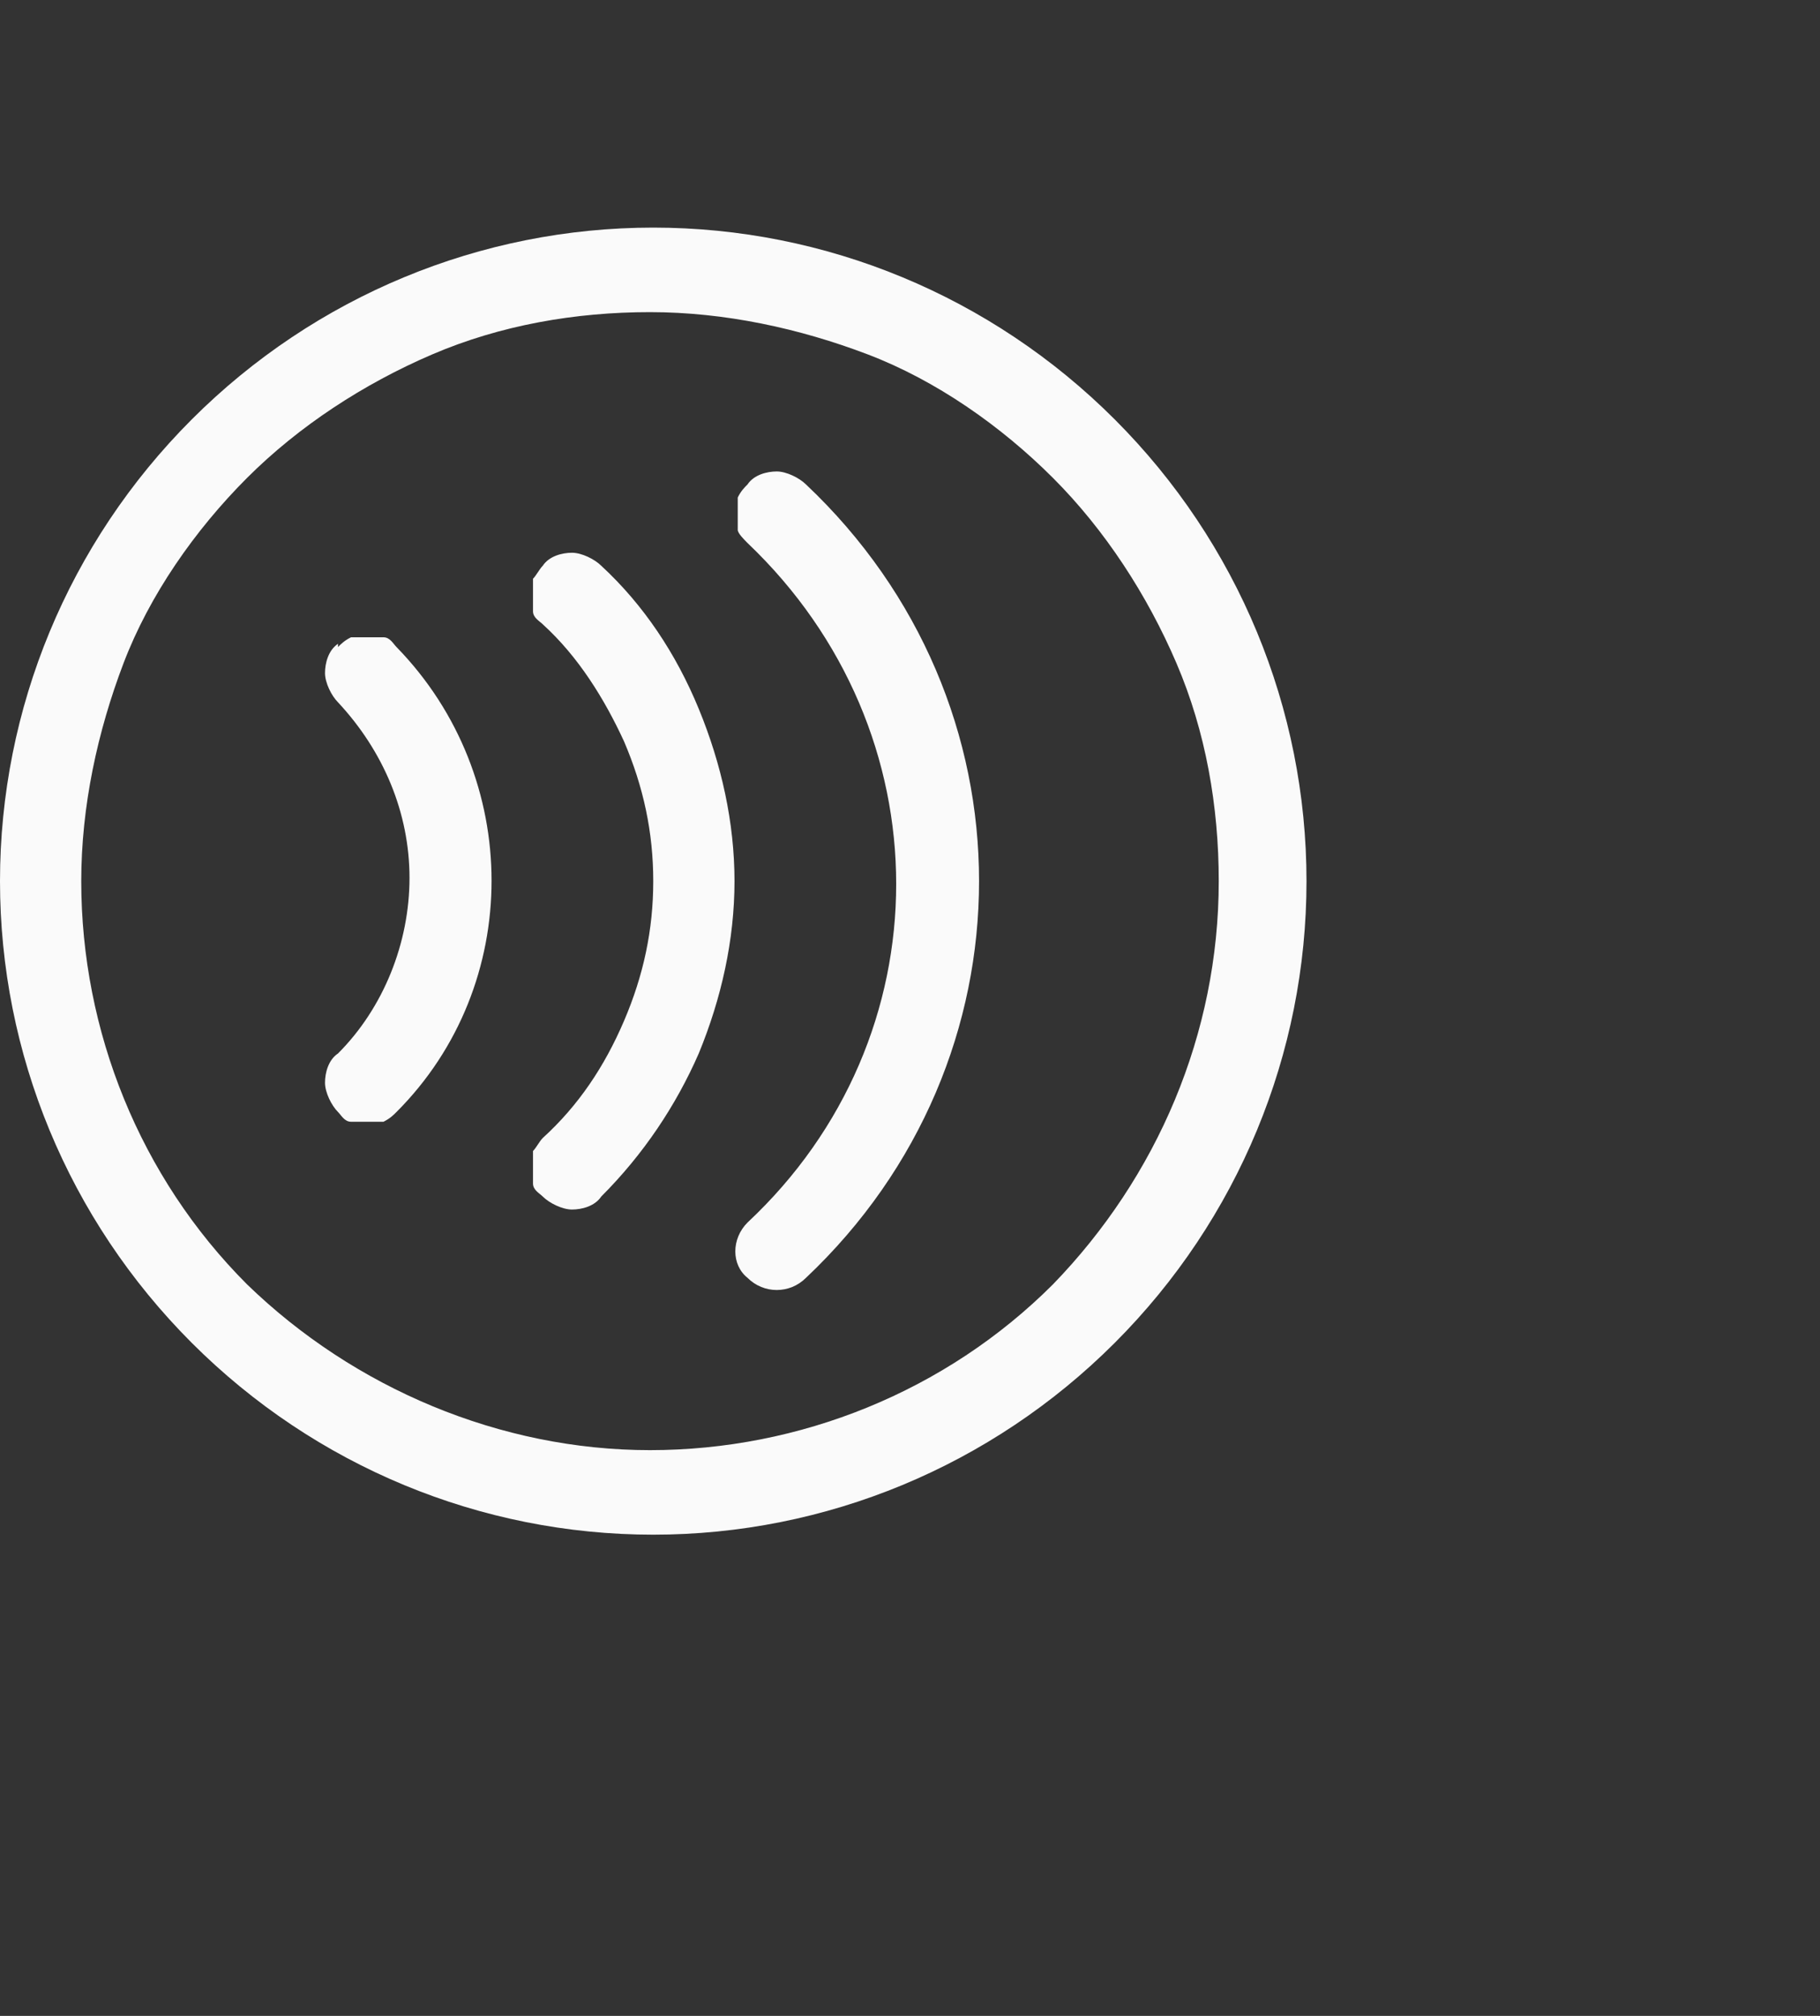 <svg width="56" height="62" viewBox="0 0 56 62" fill="none" xmlns="http://www.w3.org/2000/svg">
<rect x="0" y="0" width="56" height="62" fill="#333333" stroke="none"/>
<path d="M2.5 27.1C2.5 24.8 3 22.5 3.8 20.4C4.6 18.3 6 16.3 7.6 14.7C9.2 13.1 11.2 11.8 13.3 10.9C15.4 10 17.7 9.6 20 9.6C22.3 9.6 24.6 10.1 26.7 10.9C28.8 11.7 30.8 13.1 32.4 14.7C34 16.3 35.3 18.3 36.2 20.4C37.1 22.5 37.5 24.8 37.5 27.1C37.5 31.8 35.6 36.2 32.4 39.5C29.1 42.8 24.6 44.6 20 44.6C15.4 44.6 10.9 42.7 7.6 39.5C4.3 36.2 2.5 31.7 2.5 27.1ZM20.1 7C14.8 7 9.7 9.1 5.9 12.9C2.1 16.7 0 21.8 0 27.1C0 32.4 2.1 37.5 5.9 41.3C9.7 45.1 14.8 47.2 20.1 47.2C25.4 47.2 30.5 45.1 34.3 41.3C38.1 37.5 40.2 32.4 40.2 27.1C40.2 21.8 38.1 16.7 34.3 12.9C30.5 9.1 25.4 7 20.1 7ZM18.5 17.4C18.3 17.2 17.9 17 17.6 17C17.3 17 16.9 17.1 16.7 17.4C16.6 17.5 16.5 17.7 16.4 17.8C16.4 18 16.4 18.1 16.4 18.3C16.4 18.5 16.4 18.6 16.4 18.8C16.4 19 16.6 19.1 16.7 19.2C17.8 20.2 18.6 21.5 19.2 22.8C19.8 24.2 20.1 25.6 20.1 27.1C20.1 28.6 19.8 30 19.2 31.4C18.6 32.8 17.8 34 16.7 35C16.6 35.1 16.5 35.3 16.4 35.4C16.4 35.6 16.4 35.7 16.4 35.9C16.4 36.1 16.4 36.2 16.4 36.4C16.4 36.6 16.6 36.7 16.7 36.8C16.9 37 17.3 37.2 17.6 37.2C17.9 37.2 18.3 37.1 18.5 36.8C19.8 35.5 20.8 34 21.5 32.4C22.2 30.7 22.6 28.9 22.6 27.1C22.6 25.3 22.2 23.5 21.5 21.8C20.8 20.1 19.8 18.6 18.5 17.4ZM10.4 19.9C10.5 19.8 10.6 19.7 10.8 19.6C11 19.6 11.1 19.6 11.3 19.6C11.5 19.6 11.6 19.6 11.8 19.6C12 19.6 12.1 19.8 12.2 19.9C16.1 23.9 16.1 30.3 12.2 34.2C12.1 34.3 12 34.4 11.8 34.5C11.6 34.5 11.5 34.5 11.3 34.5C11.1 34.5 11 34.5 10.8 34.5C10.6 34.5 10.5 34.3 10.4 34.2C10.2 34 10 33.6 10 33.3C10 33 10.1 32.6 10.4 32.4C11.8 31 12.6 29 12.6 27C12.6 25 11.8 23.1 10.4 21.6C10.2 21.4 10 21 10 20.7C10 20.4 10.1 20 10.4 19.8V19.9ZM24.8 14.9C24.6 14.7 24.2 14.5 23.9 14.5C23.6 14.5 23.2 14.6 23 14.9C22.9 15 22.8 15.1 22.7 15.3C22.7 15.4 22.7 15.6 22.7 15.8C22.7 16 22.7 16.1 22.7 16.3C22.7 16.4 22.9 16.6 23 16.7C29.1 22.5 29.1 31.9 23 37.6C22.5 38.1 22.5 38.9 23 39.3C23.5 39.8 24.3 39.8 24.8 39.3C31.9 32.6 31.9 21.6 24.8 14.9Z" fill="#FAFAFA"/>
</svg>
